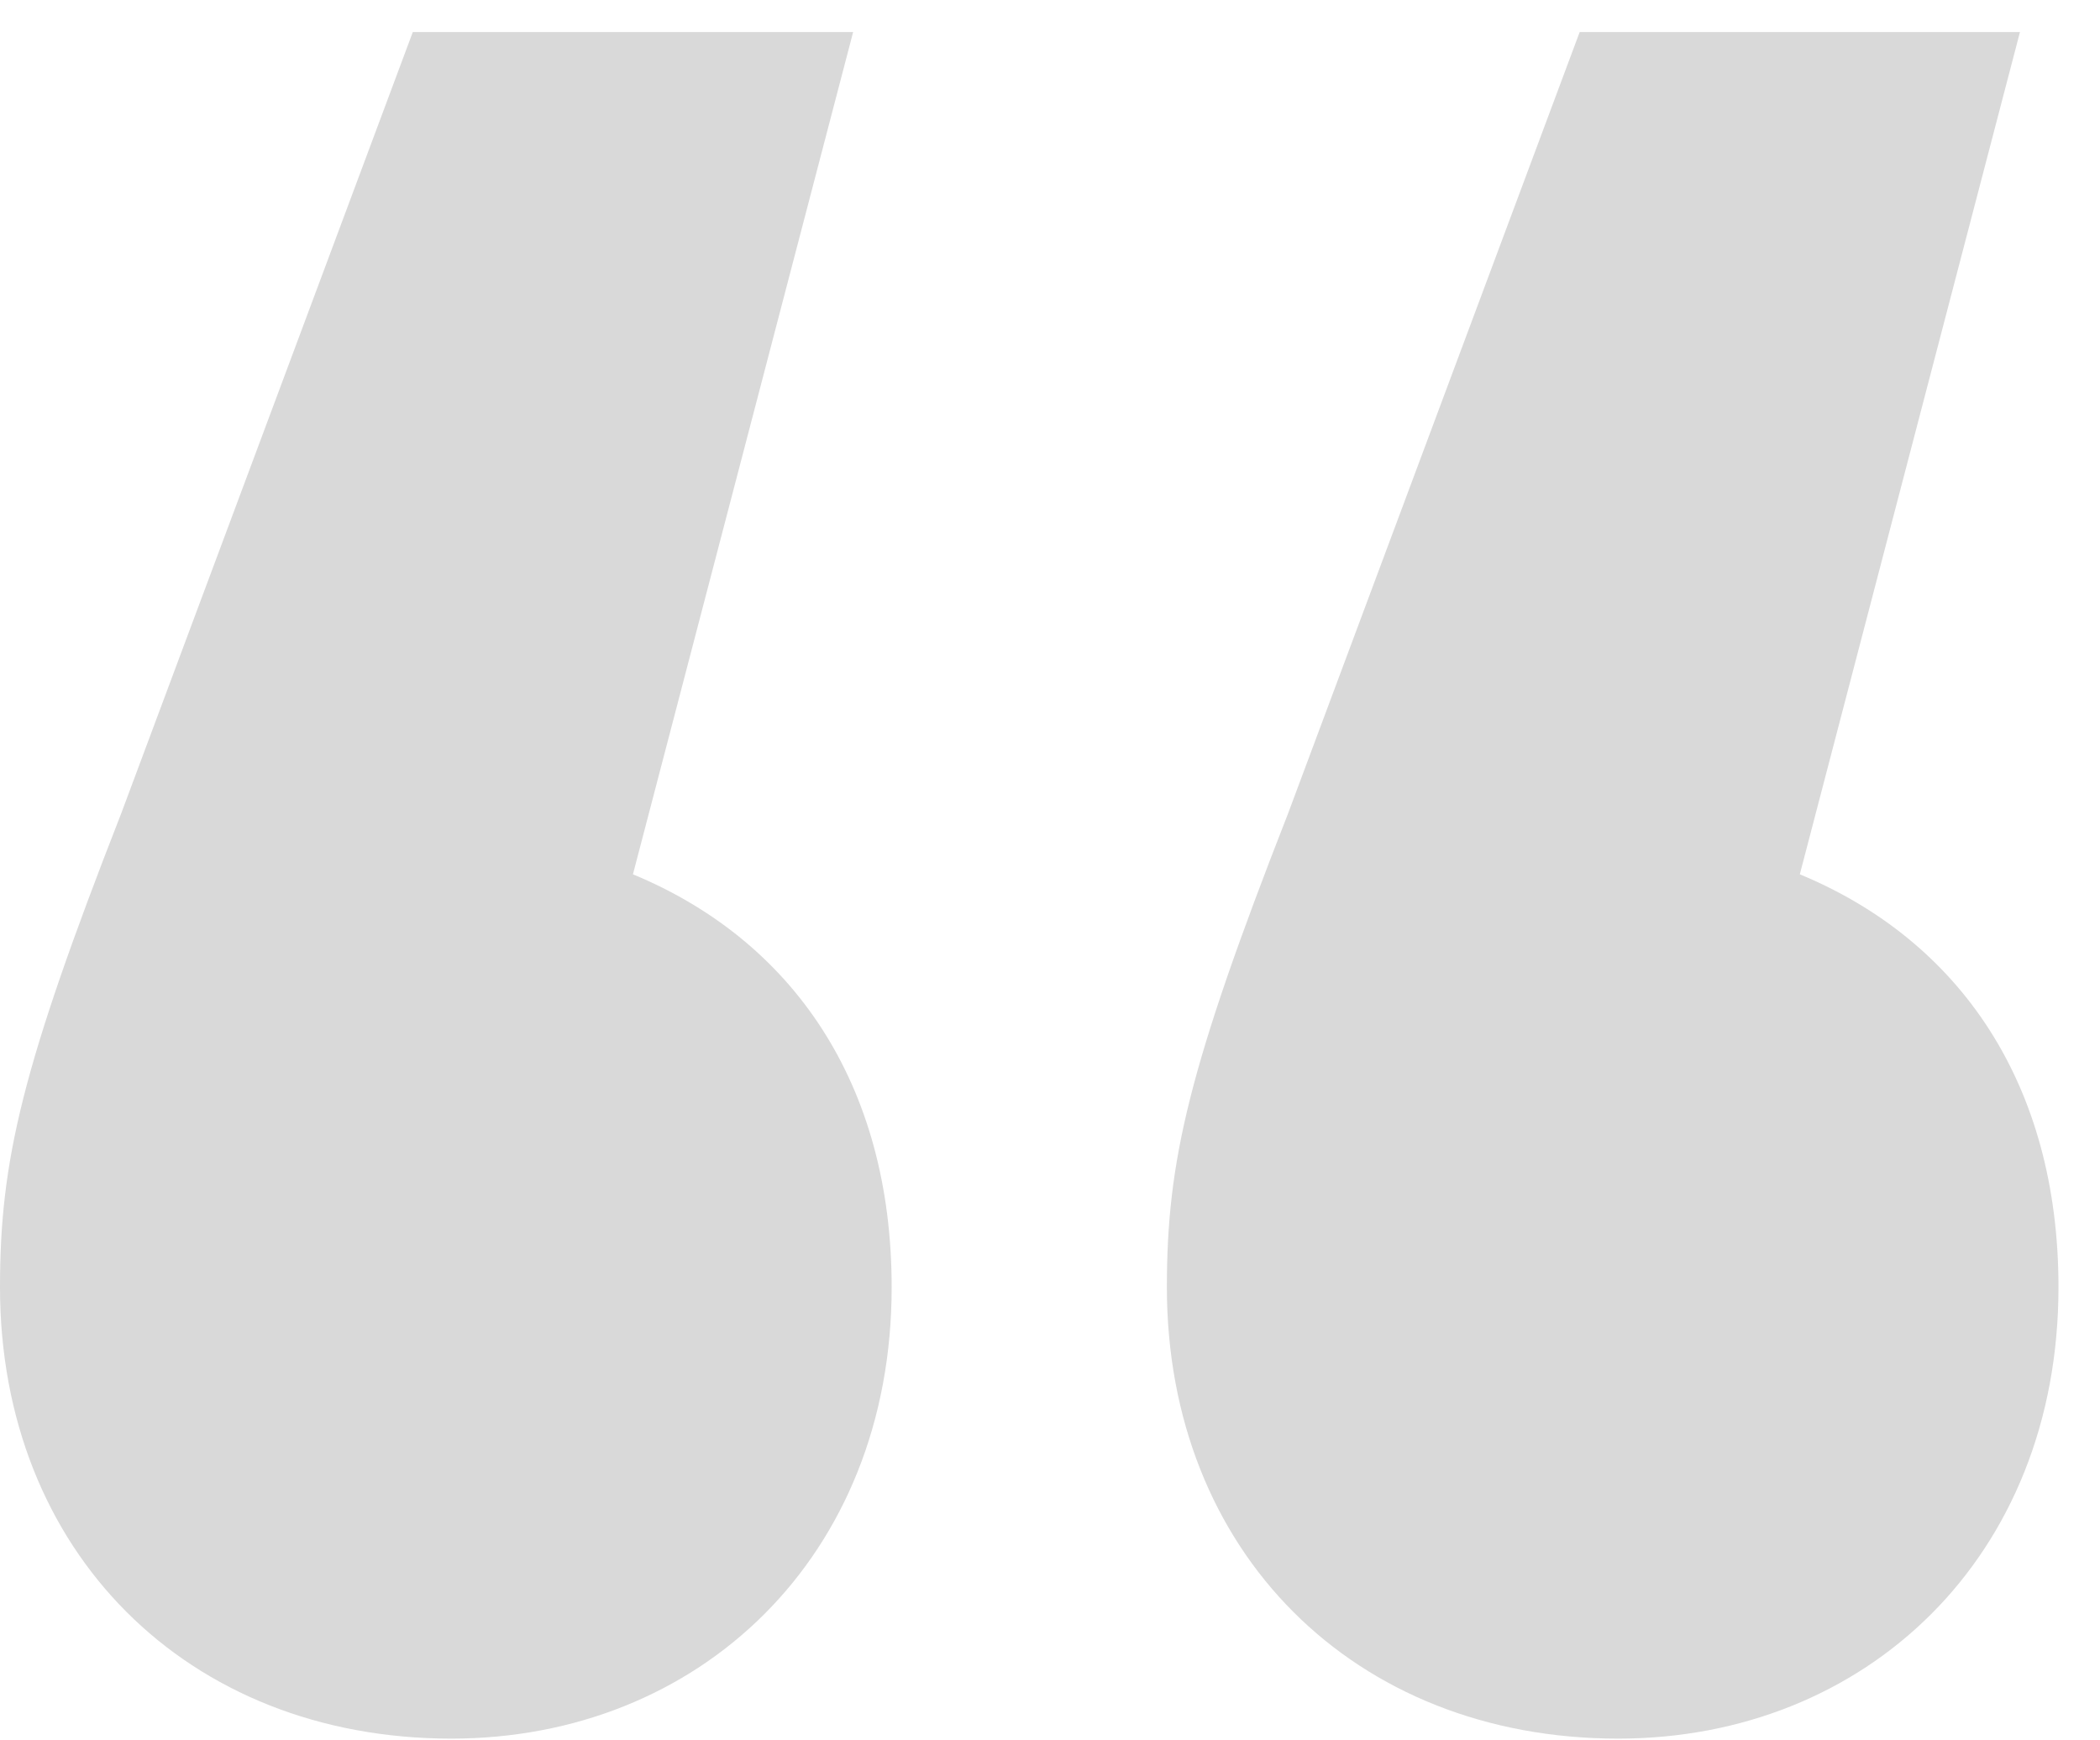 <svg width="35" height="29" viewBox="0 0 35 29" fill="none" xmlns="http://www.w3.org/2000/svg">
<path id="&#226;&#128;&#156;" d="M10.549 14.569C13.21 15.67 14.861 18.055 14.861 21.449C14.861 25.944 11.65 28.971 7.522 28.971C3.119 28.971 0 25.853 0 21.449C0 19.34 0.367 17.78 2.018 13.56L6.88 0.534H14.219L10.549 14.569ZM29.997 14.569C32.657 15.67 34.308 18.055 34.308 21.449C34.308 25.944 31.098 28.971 26.97 28.971C22.566 28.971 19.448 25.853 19.448 21.449C19.448 19.34 19.814 17.78 21.466 13.56L26.328 0.534H33.666L29.997 14.569Z" fill="#D9D9D9"/>
</svg>
